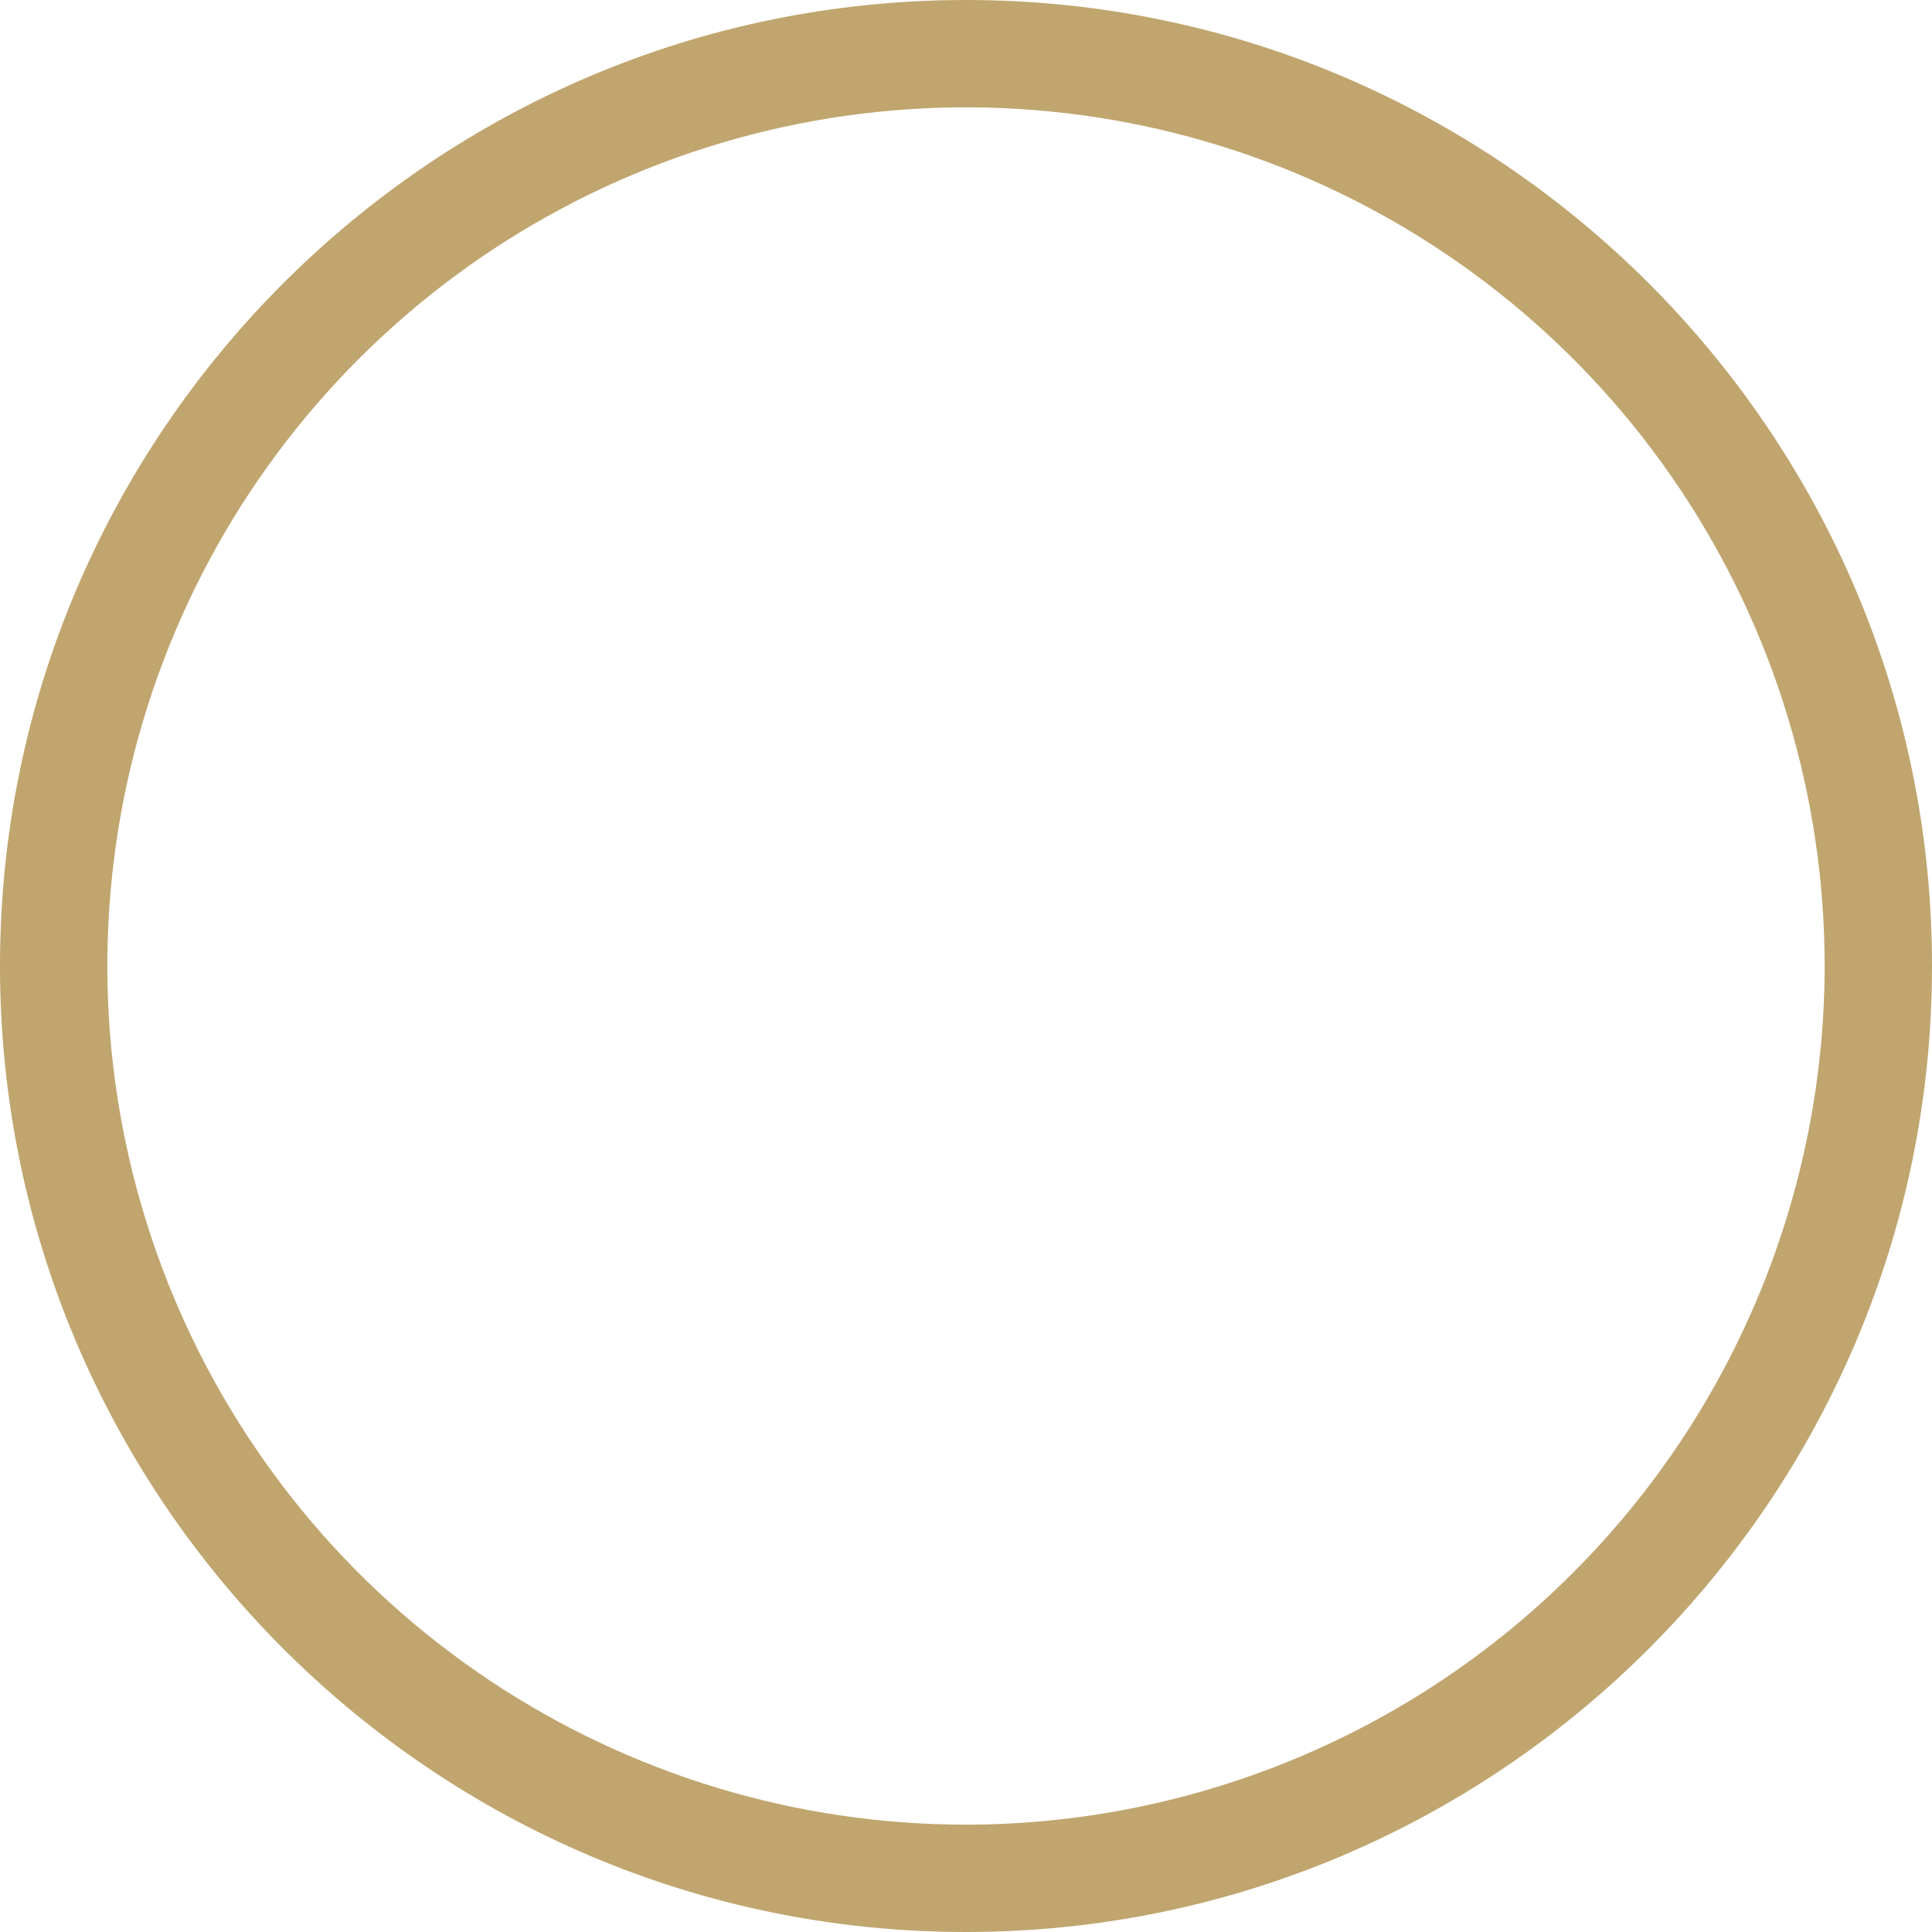 <?xml version="1.0" encoding="UTF-8"?> <svg xmlns="http://www.w3.org/2000/svg" width="1152" height="1152" viewBox="0 0 1152 1152" fill="none"> <path d="M576 0C258.4 0 0 258.4 0 576C0 893.6 258.4 1152 576 1152C893.6 1152 1152 893.6 1152 576C1152 258.4 893.6 0 576 0ZM576 1088C474.736 1088 375.746 1057.97 291.548 1001.71C207.35 945.453 141.726 865.49 102.974 771.934C64.222 678.378 54.082 575.432 73.838 476.114C93.594 376.796 142.357 285.566 213.961 213.961C285.566 142.357 376.796 93.594 476.114 73.838C575.432 54.082 678.378 64.222 771.934 102.974C865.49 141.726 945.453 207.35 1001.71 291.548C1057.97 375.746 1088 474.736 1088 576C1087.85 711.744 1033.86 841.885 937.87 937.87C841.885 1033.86 711.744 1087.85 576 1088Z" fill="#C0A56E"></path> </svg> 